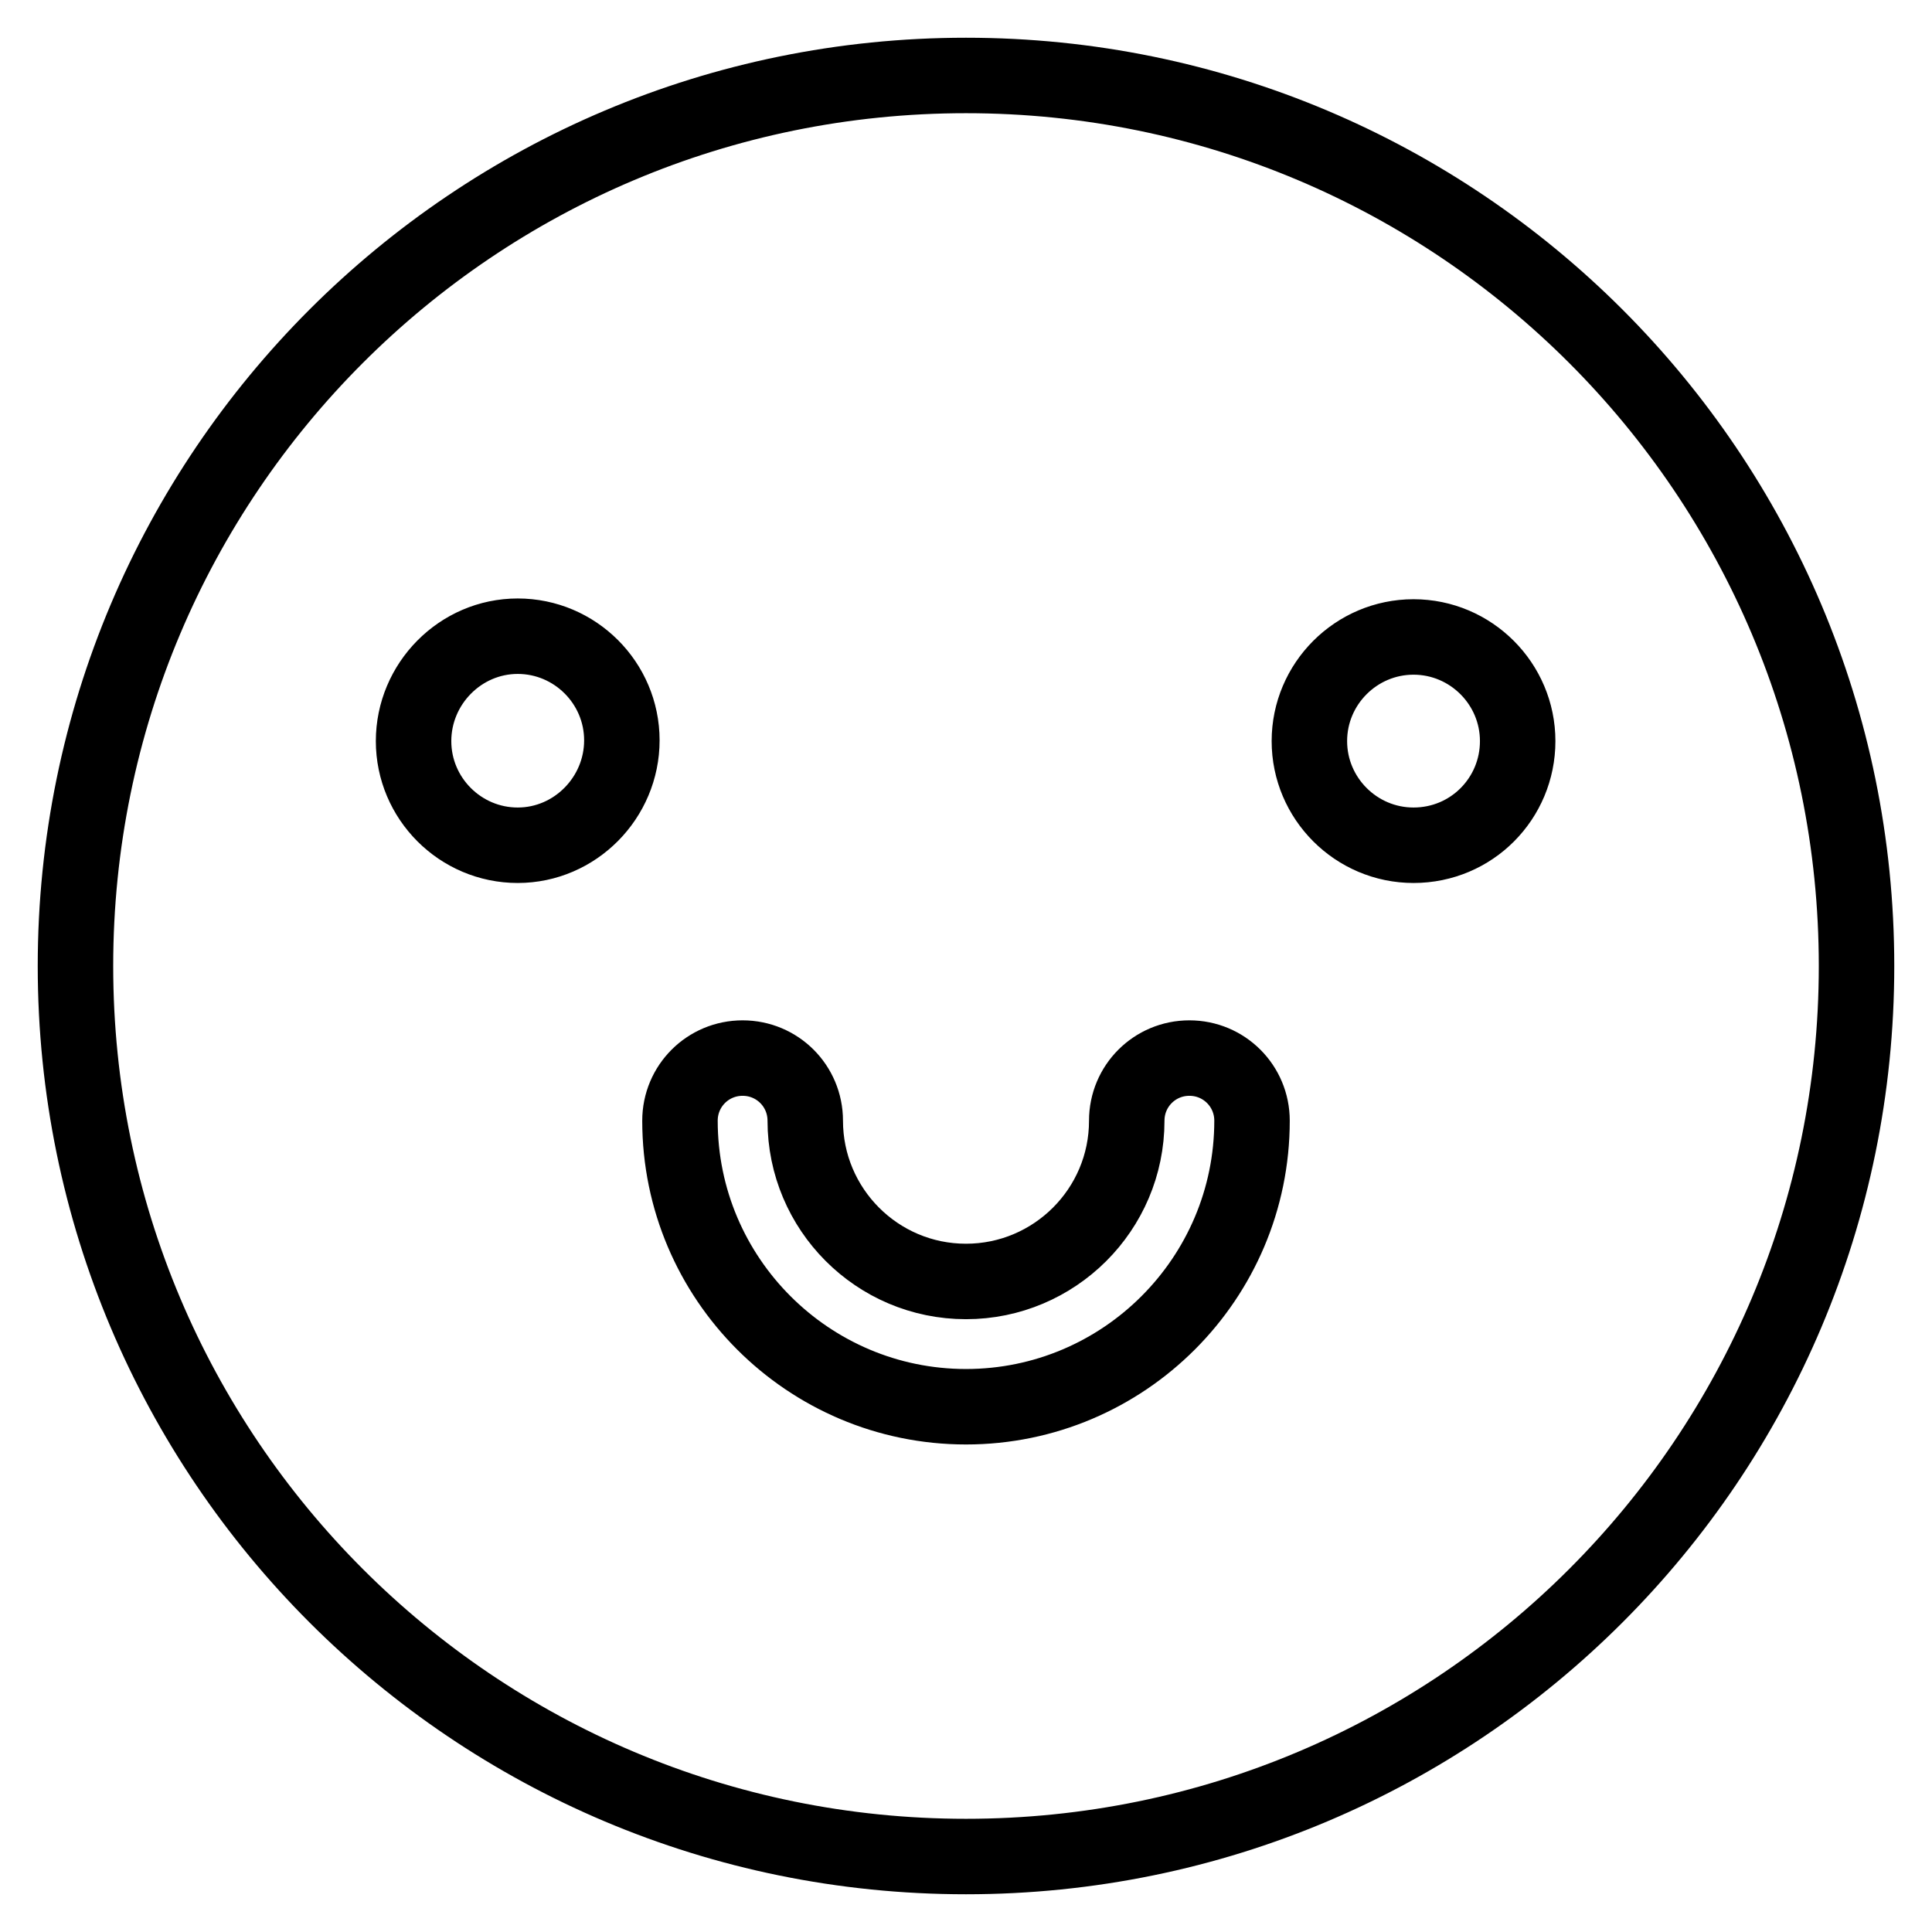 <?xml version="1.0" encoding="utf-8"?>
<!-- Svg Vector Icons : http://www.onlinewebfonts.com/icon -->
<!DOCTYPE svg PUBLIC "-//W3C//DTD SVG 1.1//EN" "http://www.w3.org/Graphics/SVG/1.1/DTD/svg11.dtd">
<svg version="1.1" xmlns="http://www.w3.org/2000/svg" xmlns:xlink="http://www.w3.org/1999/xlink" x="0px" y="0px" viewBox="0 0 256 256" enable-background="new 0 0 256 256" xml:space="preserve">
<g> <path stroke-width="10" fill-opacity="0" stroke="#000000"  d="M128,10C62.8,10,10,62.8,10,128s52.8,118,118,118s118-52.8,118-118S193.2,10,128,10z M68.6,112 c-7.6,0-13.8-6.2-13.8-13.8S61,84.3,68.6,84.3c7.6,0,13.8,6.2,13.8,13.8S76.2,112,68.6,112z M128,186.4c-20.9,0-37.9-17-37.9-37.9 c0-4.6,3.7-8.3,8.3-8.3c4.6,0,8.3,3.7,8.3,8.3c0,11.7,9.5,21.3,21.3,21.3c11.7,0,21.3-9.5,21.3-21.3c0-4.6,3.7-8.3,8.3-8.3 c4.6,0,8.3,3.7,8.3,8.3C165.9,169.4,148.9,186.4,128,186.4z M187.3,112c-7.6,0-13.8-6.2-13.8-13.8s6.2-13.8,13.8-13.8 s13.8,6.2,13.8,13.8S195,112,187.3,112z"/></g>
</svg>